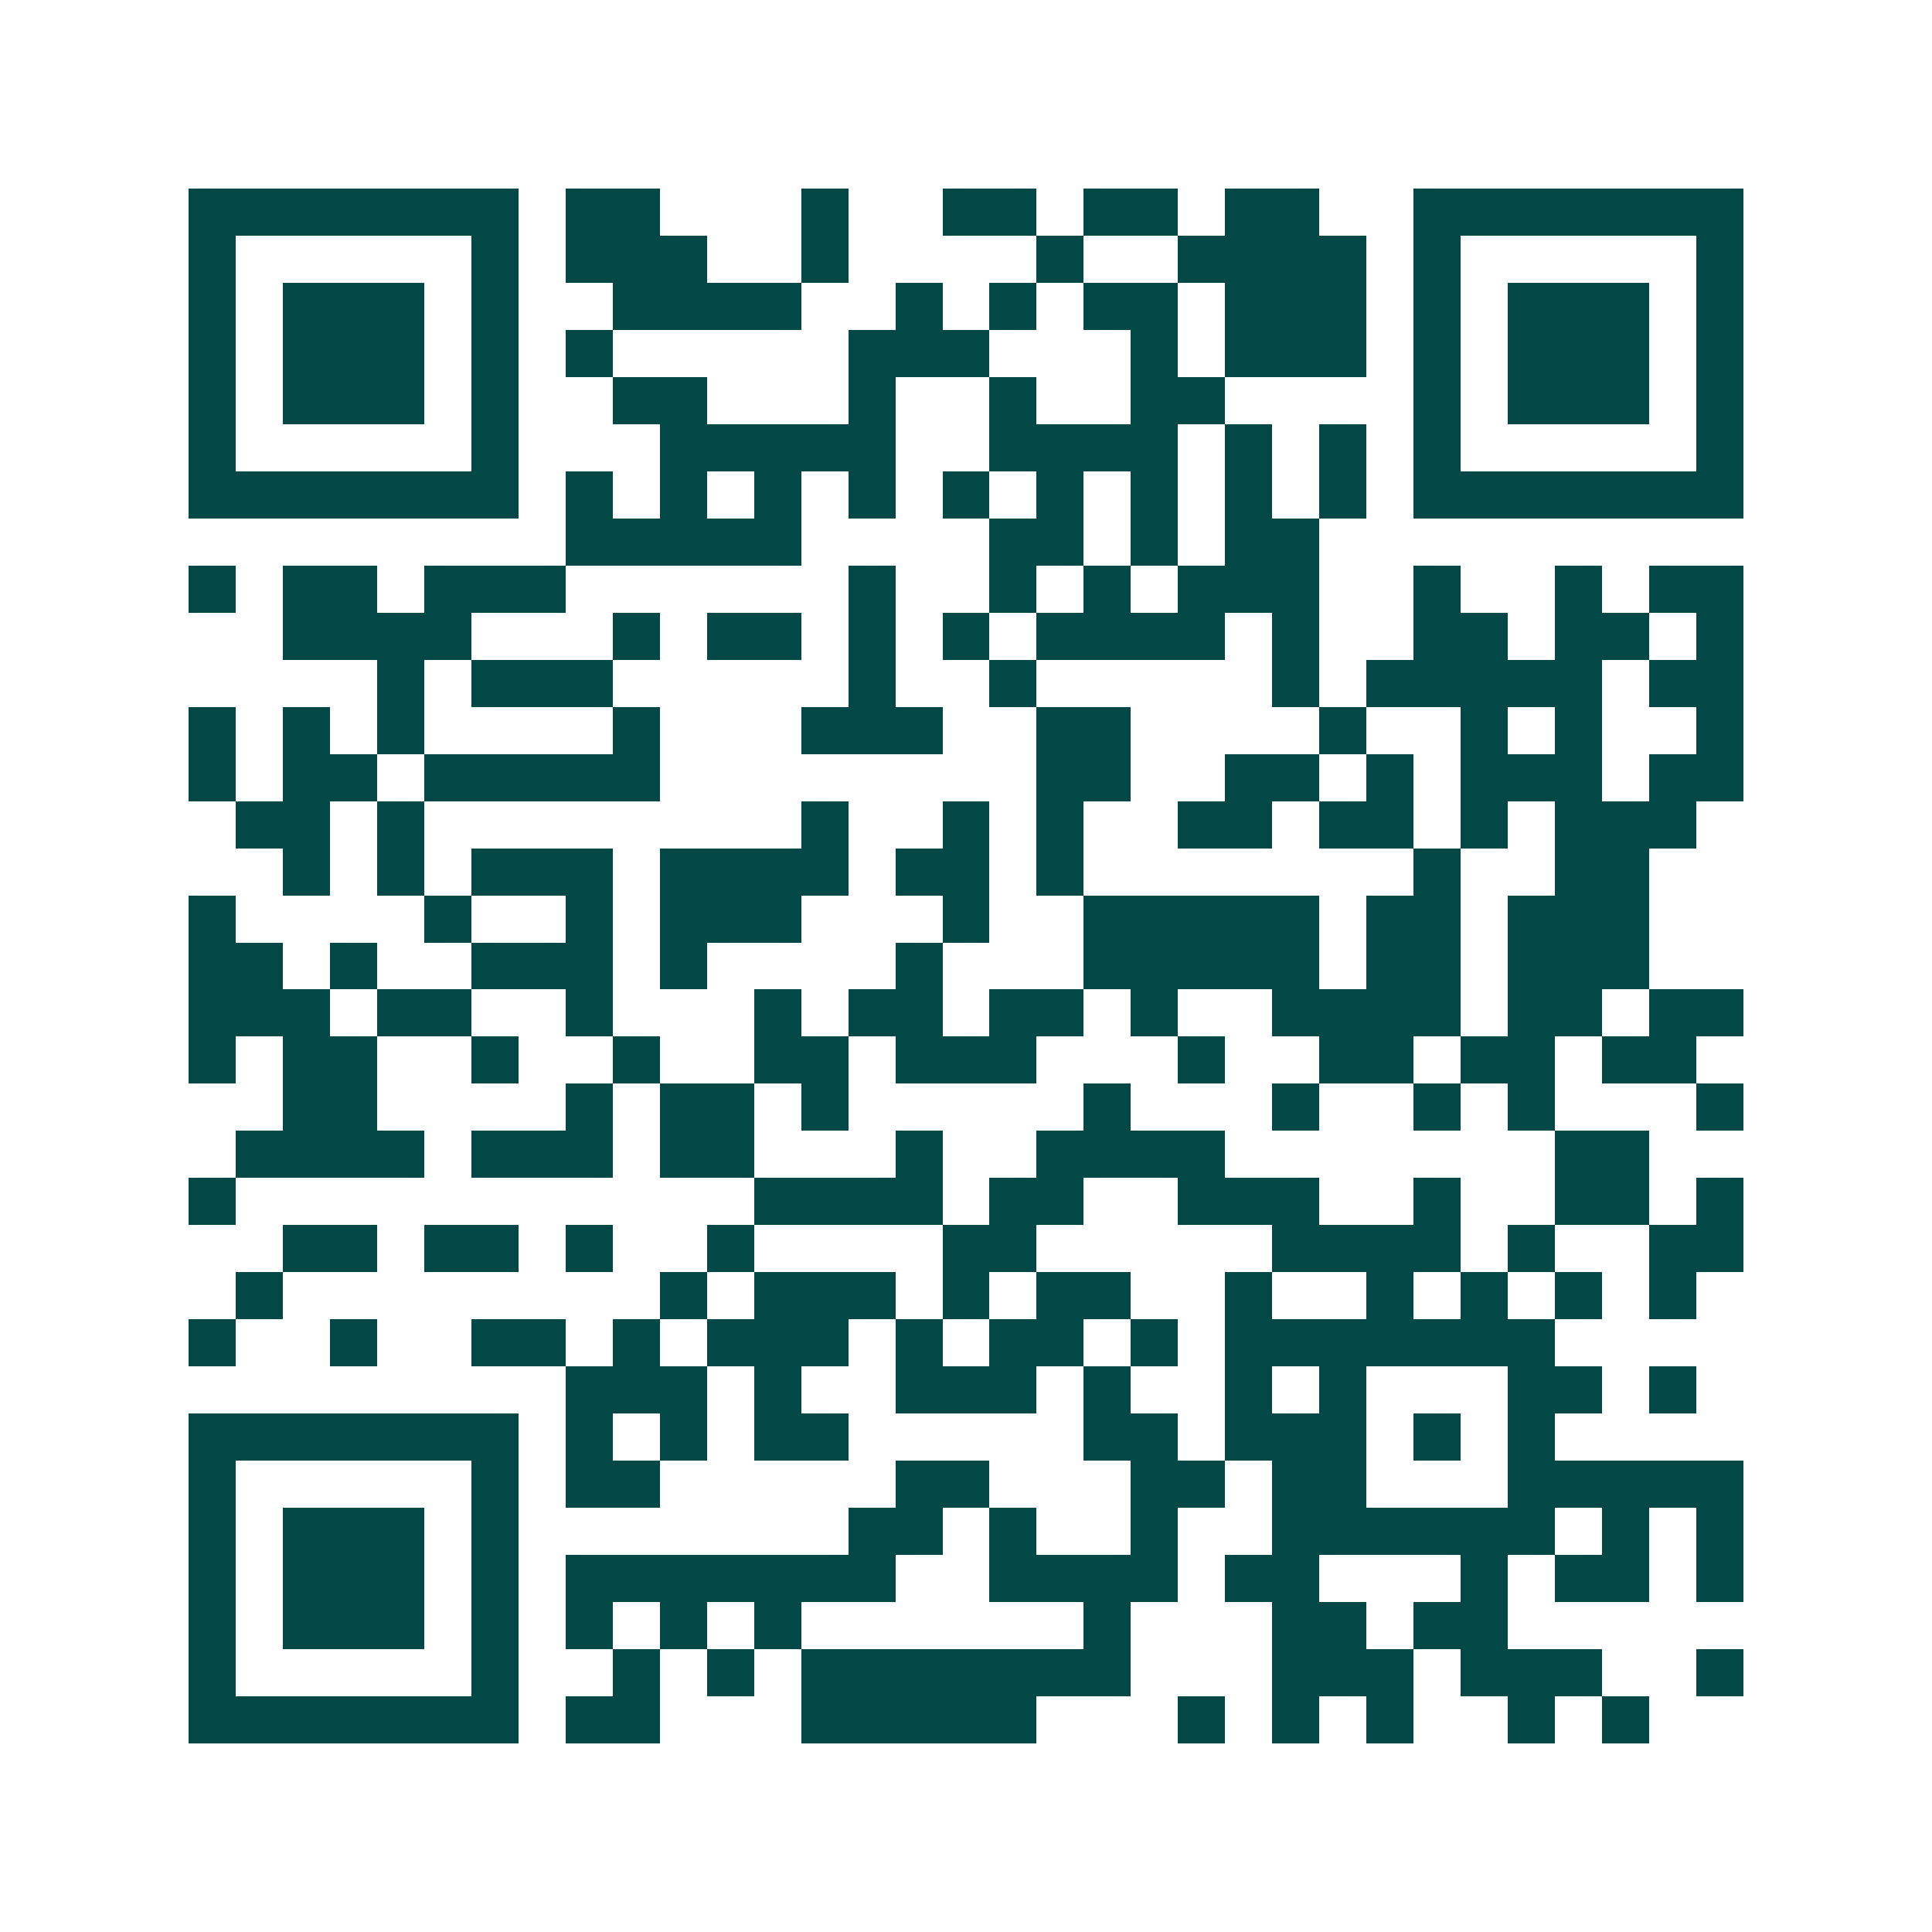 <svg xmlns="http://www.w3.org/2000/svg" width="200" height="200" viewBox="0 0 41 41" shape-rendering="crispEdges"><path fill="#ffffff" d="M0 0h41v41H0z"/><path stroke="#014847" d="M4 4.5h7m1 0h2m3 0h1m2 0h2m1 0h2m1 0h2m2 0h7M4 5.5h1m5 0h1m1 0h3m2 0h1m4 0h1m2 0h4m1 0h1m5 0h1M4 6.5h1m1 0h3m1 0h1m2 0h4m2 0h1m1 0h1m1 0h2m1 0h3m1 0h1m1 0h3m1 0h1M4 7.5h1m1 0h3m1 0h1m1 0h1m5 0h3m3 0h1m1 0h3m1 0h1m1 0h3m1 0h1M4 8.5h1m1 0h3m1 0h1m2 0h2m3 0h1m2 0h1m2 0h2m4 0h1m1 0h3m1 0h1M4 9.5h1m5 0h1m3 0h5m2 0h4m1 0h1m1 0h1m1 0h1m5 0h1M4 10.5h7m1 0h1m1 0h1m1 0h1m1 0h1m1 0h1m1 0h1m1 0h1m1 0h1m1 0h1m1 0h7M12 11.5h5m4 0h2m1 0h1m1 0h2M4 12.5h1m1 0h2m1 0h3m6 0h1m2 0h1m1 0h1m1 0h3m2 0h1m2 0h1m1 0h2M6 13.5h4m3 0h1m1 0h2m1 0h1m1 0h1m1 0h4m1 0h1m2 0h2m1 0h2m1 0h1M8 14.5h1m1 0h3m5 0h1m2 0h1m5 0h1m1 0h5m1 0h2M4 15.5h1m1 0h1m1 0h1m4 0h1m3 0h3m2 0h2m4 0h1m2 0h1m1 0h1m2 0h1M4 16.5h1m1 0h2m1 0h5m8 0h2m2 0h2m1 0h1m1 0h3m1 0h2M5 17.5h2m1 0h1m8 0h1m2 0h1m1 0h1m2 0h2m1 0h2m1 0h1m1 0h3M6 18.5h1m1 0h1m1 0h3m1 0h4m1 0h2m1 0h1m7 0h1m2 0h2M4 19.5h1m4 0h1m2 0h1m1 0h3m3 0h1m2 0h5m1 0h2m1 0h3M4 20.5h2m1 0h1m2 0h3m1 0h1m4 0h1m3 0h5m1 0h2m1 0h3M4 21.5h3m1 0h2m2 0h1m3 0h1m1 0h2m1 0h2m1 0h1m2 0h4m1 0h2m1 0h2M4 22.5h1m1 0h2m2 0h1m2 0h1m2 0h2m1 0h3m3 0h1m2 0h2m1 0h2m1 0h2M6 23.5h2m4 0h1m1 0h2m1 0h1m5 0h1m3 0h1m2 0h1m1 0h1m3 0h1M5 24.5h4m1 0h3m1 0h2m3 0h1m2 0h4m7 0h2M4 25.5h1m11 0h4m1 0h2m2 0h3m2 0h1m2 0h2m1 0h1M6 26.5h2m1 0h2m1 0h1m2 0h1m4 0h2m5 0h4m1 0h1m2 0h2M5 27.5h1m8 0h1m1 0h3m1 0h1m1 0h2m2 0h1m2 0h1m1 0h1m1 0h1m1 0h1M4 28.5h1m2 0h1m2 0h2m1 0h1m1 0h3m1 0h1m1 0h2m1 0h1m1 0h7M12 29.5h3m1 0h1m2 0h3m1 0h1m2 0h1m1 0h1m3 0h2m1 0h1M4 30.5h7m1 0h1m1 0h1m1 0h2m5 0h2m1 0h3m1 0h1m1 0h1M4 31.5h1m5 0h1m1 0h2m5 0h2m3 0h2m1 0h2m3 0h5M4 32.5h1m1 0h3m1 0h1m7 0h2m1 0h1m2 0h1m2 0h6m1 0h1m1 0h1M4 33.5h1m1 0h3m1 0h1m1 0h7m2 0h4m1 0h2m3 0h1m1 0h2m1 0h1M4 34.5h1m1 0h3m1 0h1m1 0h1m1 0h1m1 0h1m6 0h1m3 0h2m1 0h2M4 35.5h1m5 0h1m2 0h1m1 0h1m1 0h7m3 0h3m1 0h3m2 0h1M4 36.5h7m1 0h2m3 0h5m3 0h1m1 0h1m1 0h1m2 0h1m1 0h1"/></svg>
